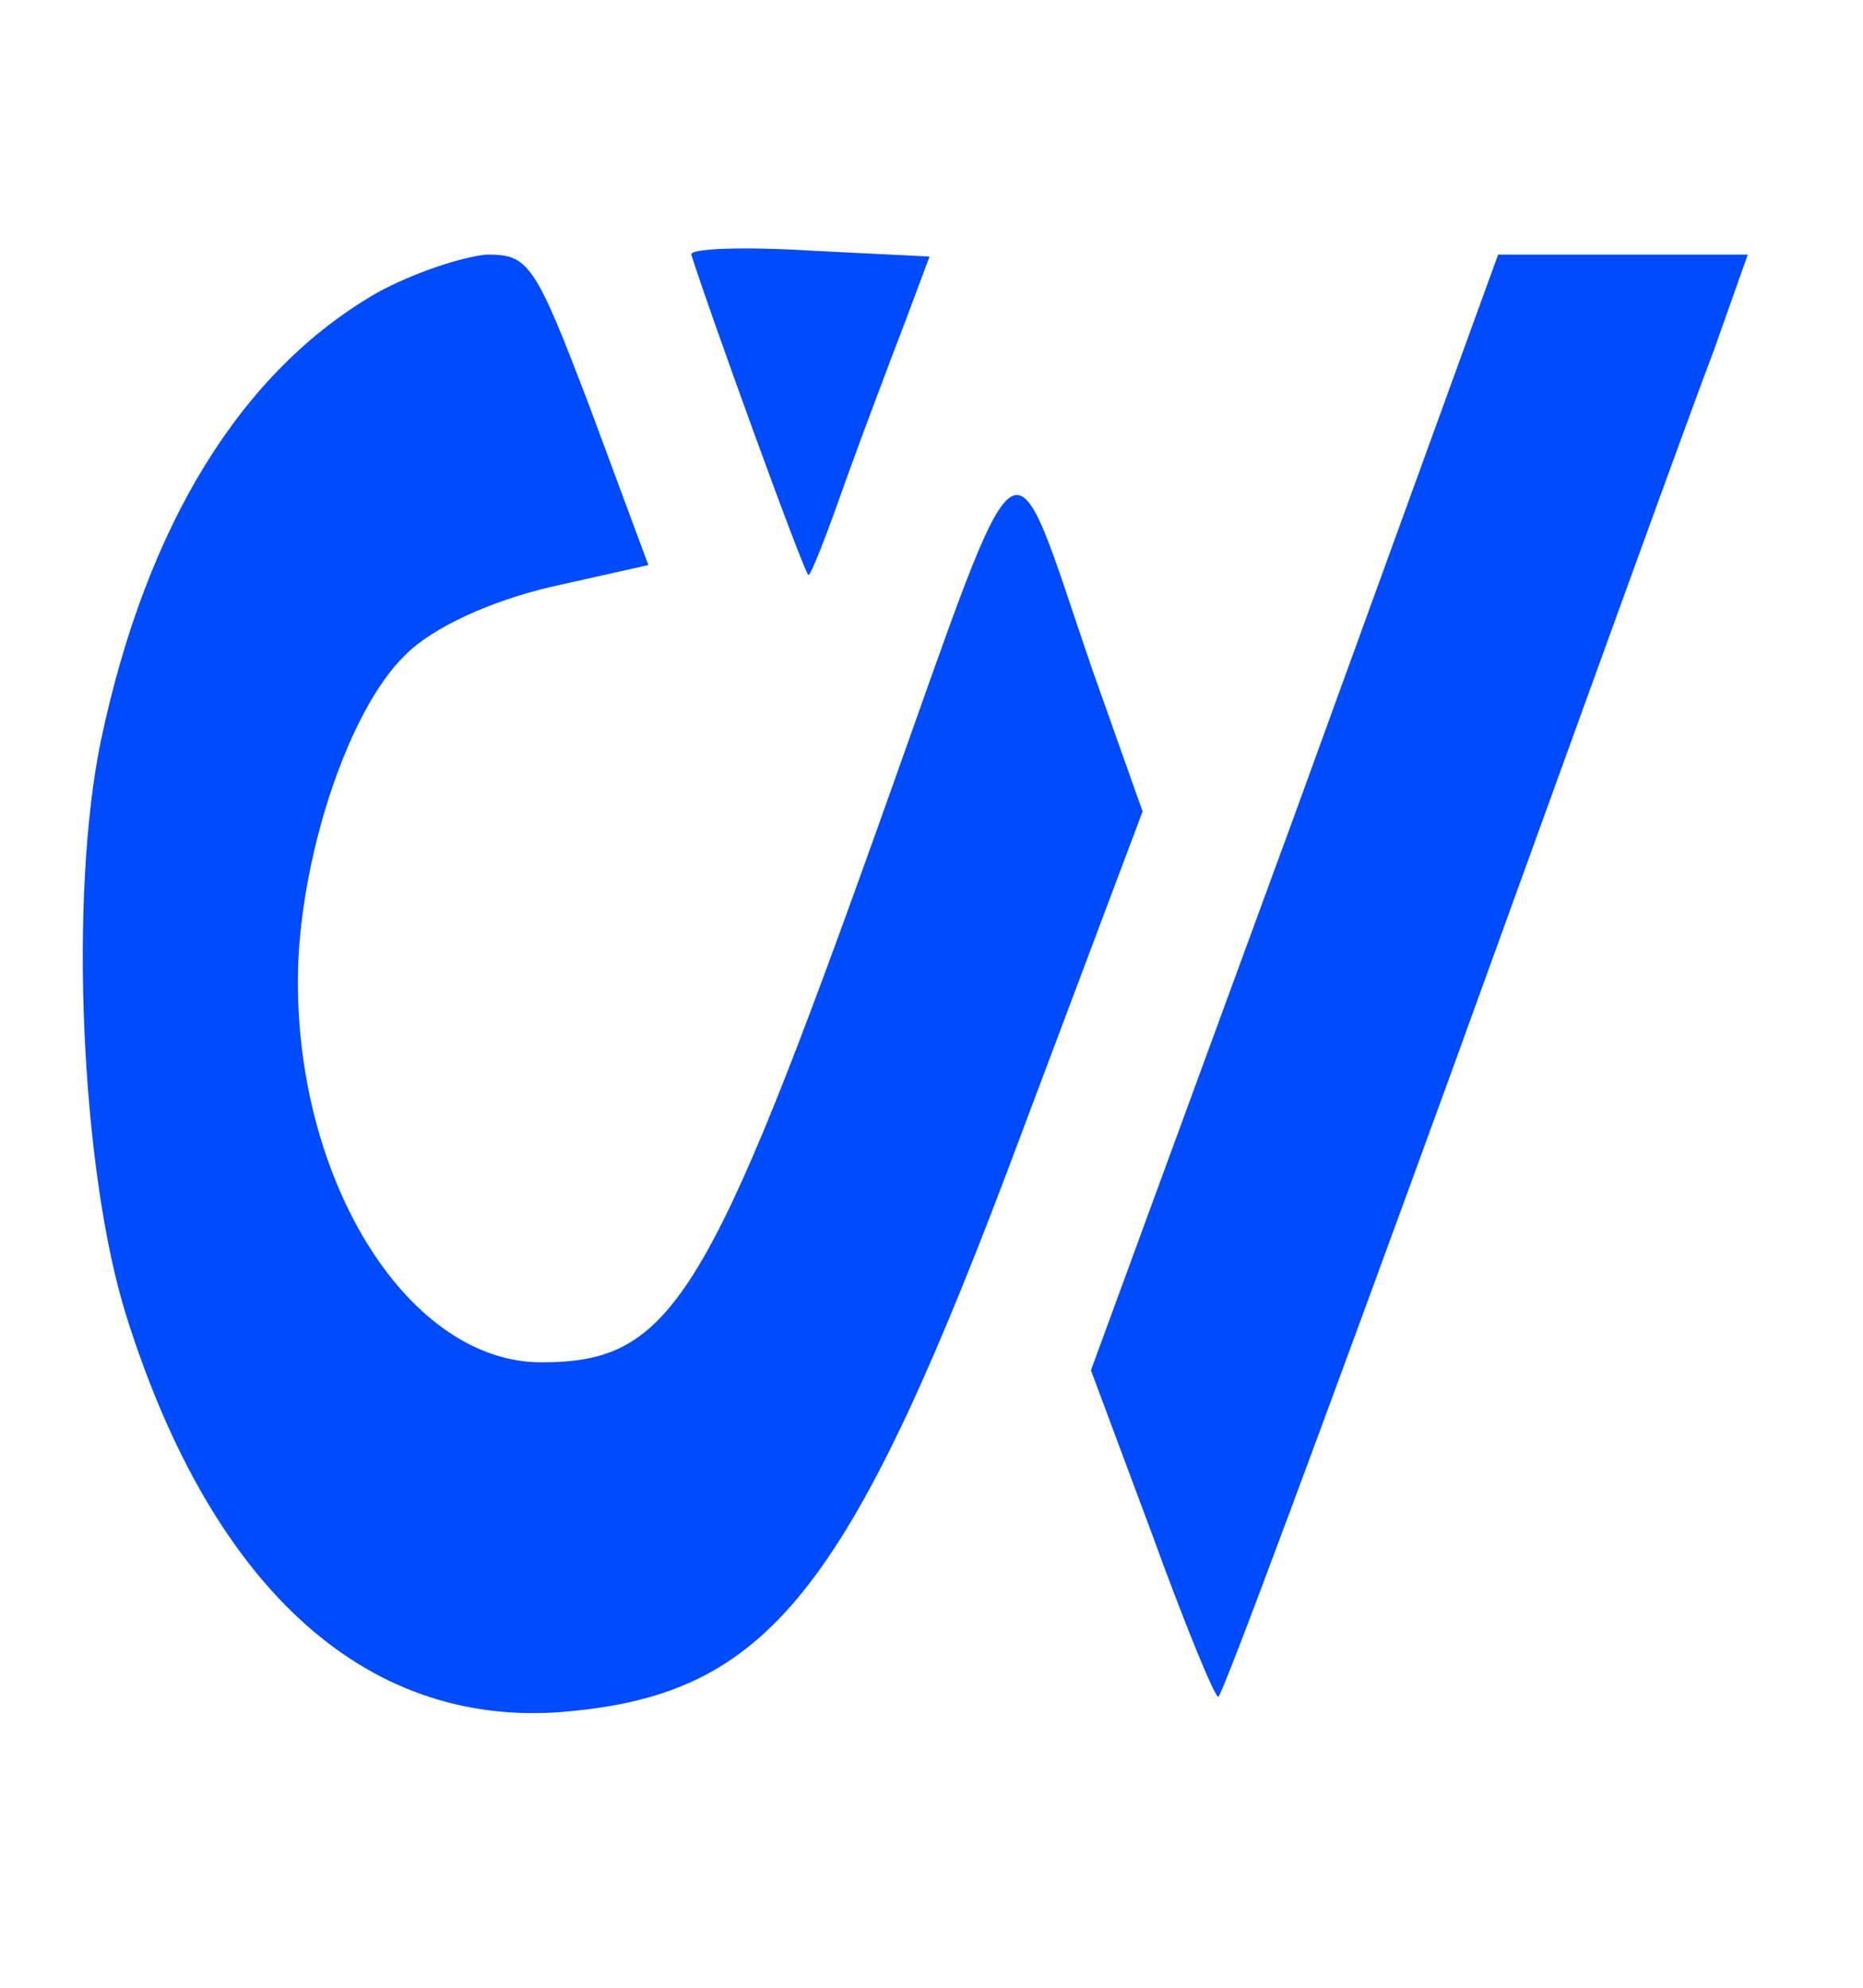 <svg width="45" height="48" viewBox="0 0 45 48" fill="none" xmlns="http://www.w3.org/2000/svg">
<path d="M16.697 6.147C17.123 7.502 19.438 13.887 19.529 13.887C19.59 13.887 19.986 12.871 20.443 11.565C20.899 10.307 21.539 8.614 21.874 7.743L22.453 6.195L19.529 6.05C17.945 5.954 16.666 6.002 16.697 6.147Z" fill="#004BFD"/>
<path d="M9.114 7.066C5.825 8.953 3.541 12.677 2.444 17.853C1.653 21.626 1.957 28.302 3.054 31.785C5.155 38.46 8.962 41.846 13.865 41.314C18.646 40.83 20.595 38.315 24.706 27.286L27.599 19.595L26.381 16.16C24.341 10.21 24.797 9.92 21.356 19.546C17.093 31.494 16.21 32.897 13.073 32.897C9.906 32.897 7.195 28.64 7.195 23.706C7.195 20.852 8.383 17.176 9.784 15.822C10.454 15.144 11.855 14.516 13.286 14.177L15.661 13.645L14.261 9.872C12.921 6.341 12.768 6.147 11.763 6.147C11.185 6.195 9.997 6.582 9.114 7.066Z" fill="#004BFD"/>
<path d="M31.284 19.643L26.351 33.09L27.813 37.008C28.604 39.185 29.335 40.975 29.427 40.975C29.518 40.975 32.046 34.155 35.061 25.883C38.075 17.563 40.908 9.726 41.395 8.469L42.217 6.147H39.202H36.187L31.284 19.643Z" fill="#004BFD"/>
</svg>
